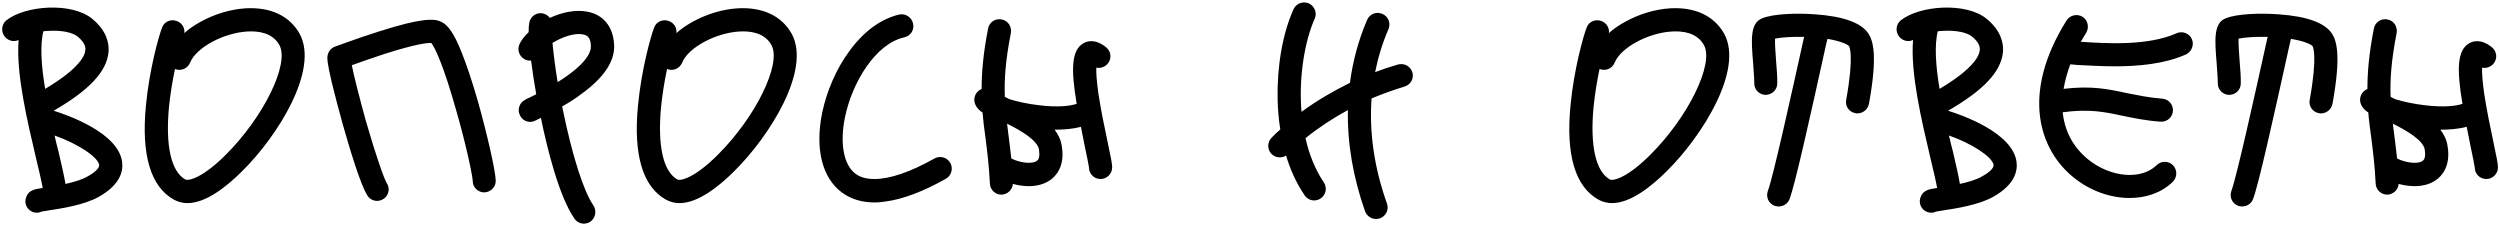 <?xml version="1.0" encoding="UTF-8"?> <svg xmlns="http://www.w3.org/2000/svg" width="745" height="67" viewBox="0 0 745 67" fill="none"><path d="M1.424 10.918C0.227 9.455 0.427 7.261 1.89 6.064C7.476 1.608 21.441 0.544 27.558 5.665C31.881 9.255 32.546 12.979 32.346 15.507C31.814 21.292 26.628 26.878 15.988 32.996C20.044 34.26 35.273 39.513 36.403 48.291C36.736 51.084 35.804 55.074 29.421 58.665C25.165 61.059 18.381 62.123 14.392 62.721C13.66 62.855 12.862 62.987 12.396 63.054C11.998 63.254 11.532 63.386 11 63.386C10.601 63.386 10.202 63.32 9.803 63.187C8.008 62.522 7.077 60.527 7.808 58.731C8.473 56.803 10.268 56.471 11.133 56.271C11.598 56.205 12.13 56.138 12.729 56.005C12.33 53.81 11.532 50.419 10.668 46.828C8.141 36.055 4.749 21.957 5.547 11.915C4.151 12.581 2.422 12.181 1.424 10.918ZM29.553 49.156C29.221 46.761 22.97 42.705 16.253 40.377C16.652 42.106 17.052 43.769 17.451 45.232C18.381 49.222 19.113 52.414 19.512 54.808C21.973 54.276 24.433 53.544 26.029 52.614C28.357 51.35 29.62 50.087 29.553 49.156ZM23.169 10.918C21.64 9.655 18.381 8.989 14.658 9.189C14.059 9.189 13.46 9.255 12.928 9.322C11.864 13.445 12.33 19.829 13.46 26.479C23.901 20.294 25.364 16.371 25.43 14.908C25.497 14.443 25.63 12.979 23.169 10.918ZM51.876 59.529C44.893 55.672 42.034 46.163 43.497 31.334C44.494 20.826 47.287 10.785 48.285 8.258C48.883 6.463 50.878 5.598 52.674 6.263C54.203 6.795 55.134 8.325 54.935 9.854C56.265 8.657 57.794 7.593 59.59 6.596C63.846 4.202 68.7 2.739 73.289 2.473C80.737 2.074 86.389 4.8 89.315 10.12C95.101 20.826 82.798 40.511 72.158 51.017C67.503 55.672 61.319 60.527 55.866 60.527C54.469 60.527 53.139 60.194 51.876 59.529ZM50.346 31.998C49.282 43.503 51.011 51.084 55.201 53.478C56.198 54.01 60.454 52.946 67.237 46.163C78.542 34.925 86.323 19.031 83.264 13.445C81.202 9.721 76.946 9.189 73.688 9.389C66.639 9.787 58.459 14.177 56.664 18.632C55.932 20.427 53.937 21.292 52.142 20.561C51.41 24.018 50.745 28.009 50.346 31.998ZM102.107 36.919C100.844 32.398 99.713 28.009 98.849 24.484C97.386 18.233 97.519 17.369 97.585 16.703C97.785 15.44 98.583 14.376 99.78 13.911C100.046 13.844 106.164 11.517 112.88 9.389C125.781 5.266 129.439 5.532 131.434 6.463C133.562 7.46 135.357 10.053 137.552 15.573C139.015 19.23 140.677 24.151 142.34 29.937C145.133 39.779 147.66 50.885 147.726 53.81C147.793 55.672 146.263 57.269 144.335 57.335C142.473 57.335 140.877 55.872 140.877 53.944C140.81 52.281 138.882 43.038 135.956 32.929C132.232 19.63 129.638 14.177 128.508 12.78C127.51 12.78 124.185 12.979 114.277 16.172C110.619 17.369 107.095 18.632 104.834 19.43C105.432 22.422 106.895 28.274 108.957 35.789C112.149 46.828 114.41 53.145 115.274 54.608C116.338 56.138 115.806 58.333 114.21 59.33C113.678 59.663 113.013 59.862 112.415 59.862C111.218 59.862 110.154 59.33 109.489 58.266C107.361 55.008 103.969 43.503 102.107 36.919ZM183.001 13.179C183.333 18.166 180.008 23.154 173.159 28.075C171.363 29.471 169.368 30.669 167.506 31.733C167.573 32.065 167.639 32.331 167.706 32.597C170.499 46.296 173.89 56.936 176.816 61.192C177.88 62.788 177.481 64.916 175.952 66.046C175.353 66.445 174.688 66.645 173.957 66.645C172.893 66.645 171.829 66.113 171.164 65.115C166.575 58.532 162.984 43.968 161.189 35.124C160.59 35.39 160.125 35.656 159.726 35.855L159.526 35.922C159.061 36.188 158.529 36.321 157.997 36.321C156.733 36.321 155.47 35.59 154.938 34.326C154.073 32.663 154.805 30.535 156.534 29.738L156.667 29.605C157.797 29.139 158.861 28.541 159.792 28.075C159.194 24.683 158.662 21.226 158.263 18.034C157.664 18.1 157.066 18.034 156.534 17.767C154.805 16.97 154.007 14.908 154.805 13.179C155.337 11.982 156.334 10.719 157.531 9.588C157.531 8.391 157.598 7.394 157.731 6.729C158.13 4.8 159.925 3.603 161.787 4.002C162.652 4.202 163.383 4.667 163.849 5.332C167.44 3.67 171.496 2.805 174.954 3.47C179.742 4.335 182.668 7.859 183.001 13.179ZM166.176 24.484C174.888 19.031 176.218 15.44 176.085 13.578C175.952 10.851 174.755 10.453 173.691 10.253C171.097 9.721 167.373 11.117 164.647 12.78C164.913 15.639 165.378 19.63 166.176 24.484ZM198.513 59.529C191.531 55.672 188.671 46.163 190.134 31.334C191.132 20.826 193.925 10.785 194.922 8.258C195.521 6.463 197.516 5.598 199.311 6.263C200.841 6.795 201.772 8.325 201.572 9.854C202.902 8.657 204.432 7.593 206.227 6.596C210.483 4.202 215.338 2.739 219.926 2.473C227.374 2.074 233.027 4.8 235.953 10.12C241.738 20.826 229.436 40.511 218.796 51.017C214.141 55.672 207.956 60.527 202.503 60.527C201.107 60.527 199.777 60.194 198.513 59.529ZM196.984 31.998C195.92 43.503 197.649 51.084 201.838 53.478C202.836 54.01 207.092 52.946 213.875 46.163C225.18 34.925 232.96 19.031 229.901 13.445C227.84 9.721 223.584 9.189 220.325 9.389C213.276 9.787 205.097 14.177 203.301 18.632C202.57 20.427 200.575 21.292 198.779 20.561C198.048 24.018 197.383 28.009 196.984 31.998ZM250.939 57.401C244.954 53.013 242.826 44.301 245.021 33.528C246.417 27.011 249.21 20.561 253.001 15.373C257.323 9.389 262.51 5.598 267.963 4.335C269.825 3.936 271.687 5.133 272.086 6.995C272.552 8.857 271.355 10.719 269.493 11.117C260.781 13.046 253.865 24.817 251.804 34.925C250.208 42.705 251.405 49.222 254.996 51.816C256.459 52.88 258.321 53.345 260.582 53.345C265.17 53.345 271.288 51.283 278.47 47.227C280.133 46.296 282.261 46.895 283.192 48.557C284.123 50.219 283.524 52.347 281.862 53.279C275.012 57.136 268.961 59.397 263.774 60.062C262.643 60.261 261.646 60.328 260.582 60.328C256.791 60.328 253.599 59.33 250.939 57.401ZM301.236 9.854C299.64 17.967 299.241 23.753 299.44 28.873C299.773 29.006 300.172 29.206 300.504 29.405C300.637 29.471 300.77 29.538 300.97 29.605C303.164 30.27 306.09 30.934 309.415 31.334C315.201 32.065 318.991 31.599 320.853 30.934C319.058 20.361 319.39 15.041 322.715 12.979C323.846 12.248 326.306 11.45 329.565 14.043C331.094 15.241 331.36 17.369 330.163 18.898C329.299 19.962 327.969 20.427 326.705 20.162C326.639 21.558 326.772 23.886 327.304 27.742C328.035 32.663 329.166 38.05 330.097 42.439C331.028 46.895 331.427 48.757 331.427 49.887C331.427 51.749 329.897 53.345 327.969 53.345C326.04 53.345 324.511 51.816 324.511 49.887C324.444 49.222 323.846 46.362 323.314 43.836C322.915 41.641 322.449 39.646 322.117 37.784C319.656 38.449 316.93 38.648 314.27 38.648C315.334 40.045 316.132 41.641 316.398 43.437C317.462 49.488 314.669 52.48 312.94 53.678C311.144 54.941 308.883 55.473 306.556 55.473C304.96 55.473 303.364 55.207 301.834 54.808C301.701 56.537 300.305 57.867 298.576 58C298.509 58 298.443 58 298.376 58C296.581 58 295.051 56.537 294.985 54.675C294.719 49.288 294.187 45.032 293.655 40.91C293.322 38.449 292.99 36.055 292.79 33.528C291.726 32.863 291.061 32.065 290.662 31.201C289.997 29.738 290.396 28.075 291.593 27.078C291.859 26.811 292.192 26.678 292.524 26.546C292.524 21.625 292.99 15.905 294.453 8.524C294.785 6.662 296.581 5.399 298.509 5.798C300.371 6.13 301.568 7.926 301.236 9.854ZM309.615 44.567C309.149 41.774 304.228 38.914 300.105 36.853C300.238 37.917 300.371 38.981 300.504 40.045C300.77 42.239 301.103 44.633 301.369 47.227C303.962 48.557 307.553 48.956 308.95 47.959C309.681 47.493 309.881 46.362 309.615 44.567ZM380.729 29.605C380.529 19.829 382.192 10.053 385.45 2.805C386.248 1.01 388.243 0.278 390.039 1.01C391.768 1.808 392.566 3.869 391.768 5.598C388.842 12.181 386.98 22.822 387.844 33.328C392.3 30.07 397.154 27.21 402.275 24.683C403.139 18.233 404.802 11.982 407.395 5.931C408.127 4.202 410.188 3.337 411.917 4.135C413.713 4.867 414.511 6.862 413.779 8.657C411.984 12.78 410.654 17.102 409.789 21.491C412.05 20.627 414.245 19.895 416.572 19.23C418.434 18.698 420.363 19.762 420.895 21.558C421.427 23.42 420.363 25.282 418.501 25.814C415.176 26.811 411.917 28.009 408.725 29.338C407.994 39.447 409.523 50.02 413.314 60.66C413.979 62.456 412.981 64.451 411.252 65.049C410.853 65.182 410.454 65.249 410.055 65.249C408.659 65.249 407.329 64.384 406.797 62.987C403.206 52.813 401.477 42.639 401.676 32.797C397.154 35.257 392.898 38.05 389.041 41.175C390.105 45.964 391.901 50.486 394.494 54.343C395.558 55.938 395.159 58.066 393.563 59.13C392.965 59.529 392.3 59.729 391.635 59.729C390.504 59.729 389.44 59.197 388.775 58.2C386.248 54.475 384.453 50.419 383.256 46.362C382.724 46.695 382.059 46.895 381.394 46.895C380.463 46.895 379.598 46.562 378.933 45.897C377.603 44.567 377.603 42.373 378.933 41.042C379.731 40.178 380.596 39.38 381.527 38.582C380.995 35.324 380.795 32.264 380.729 29.605ZM476.398 59.529C469.415 55.672 466.556 46.163 468.019 31.334C469.016 20.826 471.809 10.785 472.807 8.258C473.405 6.463 475.4 5.598 477.196 6.263C478.725 6.795 479.656 8.325 479.457 9.854C480.787 8.657 482.316 7.593 484.112 6.596C488.368 4.202 493.222 2.739 497.811 2.473C505.259 2.074 510.911 4.8 513.837 10.12C519.623 20.826 507.32 40.511 496.68 51.017C492.025 55.672 485.841 60.527 480.388 60.527C478.991 60.527 477.661 60.194 476.398 59.529ZM474.868 31.998C473.804 43.503 475.533 51.084 479.723 53.478C480.72 54.01 484.976 52.946 491.759 46.163C503.064 34.925 510.845 19.031 507.786 13.445C505.724 9.721 501.468 9.189 498.21 9.389C491.161 9.787 482.981 14.177 481.186 18.632C480.454 20.427 478.459 21.292 476.664 20.561C475.932 24.018 475.267 28.009 474.868 31.998ZM540.927 4.268C549.372 4.867 554.692 6.795 556.82 10.053C558.217 12.248 559.547 16.637 556.953 30.934C556.621 32.597 555.158 33.794 553.495 33.794C553.362 33.794 553.096 33.794 552.897 33.727C551.035 33.395 549.771 31.599 550.17 29.738C552.564 16.438 551.101 13.911 551.035 13.777C550.769 13.379 548.973 12.315 544.584 11.583L544.252 12.913C539.198 35.855 534.875 55.207 533.279 59.33C532.747 60.727 531.417 61.525 530.021 61.525C529.622 61.525 529.223 61.458 528.824 61.325C527.028 60.66 526.164 58.665 526.829 56.87C528.358 52.88 533.878 27.942 537.535 11.383L537.668 10.985C533.944 10.918 530.819 11.117 528.957 11.517C528.89 13.179 529.156 16.371 529.289 18.366C529.489 20.826 529.688 23.087 529.622 24.883C529.622 26.811 528.026 28.274 526.097 28.274C524.235 28.208 522.706 26.678 522.772 24.75C522.772 23.287 522.573 21.093 522.44 18.965C521.841 11.716 521.509 6.928 525.1 5.465C528.425 4.069 535.607 3.869 540.927 4.268ZM565.96 10.918C564.763 9.455 564.962 7.261 566.425 6.064C572.011 1.608 585.976 0.544 592.094 5.665C596.417 9.255 597.082 12.979 596.882 15.507C596.35 21.292 591.163 26.878 580.523 32.996C584.58 34.26 599.808 39.513 600.939 48.291C601.271 51.084 600.34 55.074 593.956 58.665C589.7 61.059 582.917 62.123 578.927 62.721C578.196 62.855 577.398 62.987 576.932 63.054C576.533 63.254 576.068 63.386 575.536 63.386C575.137 63.386 574.738 63.32 574.339 63.187C572.543 62.522 571.612 60.527 572.344 58.731C573.009 56.803 574.804 56.471 575.669 56.271C576.134 56.205 576.666 56.138 577.265 56.005C576.866 53.81 576.068 50.419 575.203 46.828C572.676 36.055 569.285 21.957 570.083 11.915C568.686 12.581 566.957 12.181 565.96 10.918ZM594.089 49.156C593.757 46.761 587.506 42.705 580.789 40.377C581.188 42.106 581.587 43.769 581.986 45.232C582.917 49.222 583.649 52.414 584.048 54.808C586.508 54.276 588.969 53.544 590.565 52.614C592.892 51.35 594.156 50.087 594.089 49.156ZM587.705 10.918C586.176 9.655 582.917 8.989 579.193 9.189C578.595 9.189 577.996 9.255 577.464 9.322C576.4 13.445 576.866 19.829 577.996 26.479C588.437 20.294 589.9 16.371 589.966 14.908C590.033 14.443 590.166 12.979 587.705 10.918ZM634.632 58.998C629.046 58.998 623.061 57.002 618.007 52.946C607.899 44.833 601.981 28.274 615.813 6.13C616.81 4.534 618.938 4.002 620.601 5C622.197 5.997 622.662 8.191 621.665 9.787C621.133 10.652 620.601 11.583 620.069 12.447C627.716 12.979 640.085 13.711 648.597 9.921C650.326 9.123 652.388 9.921 653.186 11.649C653.917 13.379 653.119 15.44 651.39 16.238C644.94 19.098 637.159 19.762 630.177 19.762C626.054 19.762 622.197 19.497 619.071 19.363C618.273 19.297 617.608 19.23 616.943 19.164C616.012 21.691 615.347 24.151 614.948 26.479C623.194 25.482 628.315 26.546 633.768 27.742C636.893 28.341 640.152 29.073 644.341 29.405C646.27 29.538 647.666 31.201 647.533 33.062C647.4 34.925 645.871 36.255 644.142 36.255C644.009 36.255 643.942 36.255 643.809 36.255C639.221 35.922 635.563 35.124 632.305 34.459C627.051 33.328 622.463 32.398 614.682 33.462C615.281 39.114 617.808 43.902 622.33 47.559C629.046 52.946 638.157 53.678 642.679 49.222C644.009 47.892 646.203 47.892 647.533 49.222C648.863 50.618 648.863 52.746 647.533 54.143C644.208 57.401 639.62 58.998 634.632 58.998ZM679.057 4.268C687.502 4.867 692.822 6.795 694.95 10.053C696.347 12.248 697.677 16.637 695.083 30.934C694.751 32.597 693.288 33.794 691.625 33.794C691.492 33.794 691.226 33.794 691.027 33.727C689.165 33.395 687.901 31.599 688.3 29.738C690.694 16.438 689.231 13.911 689.165 13.777C688.899 13.379 687.103 12.315 682.714 11.583L682.382 12.913C677.328 35.855 673.005 55.207 671.409 59.33C670.877 60.727 669.547 61.525 668.151 61.525C667.752 61.525 667.353 61.458 666.954 61.325C665.158 60.66 664.294 58.665 664.959 56.87C666.488 52.88 672.008 27.942 675.665 11.383L675.798 10.985C672.074 10.918 668.949 11.117 667.087 11.517C667.02 13.179 667.286 16.371 667.419 18.366C667.619 20.826 667.818 23.087 667.752 24.883C667.752 26.811 666.156 28.274 664.227 28.274C662.365 28.208 660.836 26.678 660.902 24.75C660.902 23.287 660.703 21.093 660.57 18.965C659.971 11.716 659.639 6.928 663.23 5.465C666.555 4.069 673.737 3.869 679.057 4.268ZM714.198 9.854C712.602 17.967 712.203 23.753 712.403 28.873C712.735 29.006 713.134 29.206 713.467 29.405C713.6 29.471 713.733 29.538 713.932 29.605C716.127 30.27 719.053 30.934 722.378 31.334C728.163 32.065 731.954 31.599 733.816 30.934C732.02 20.361 732.353 15.041 735.678 12.979C736.808 12.248 739.269 11.45 742.527 14.043C744.057 15.241 744.323 17.369 743.126 18.898C742.261 19.962 740.931 20.427 739.668 20.162C739.601 21.558 739.734 23.886 740.266 27.742C740.998 32.663 742.128 38.05 743.059 42.439C743.99 46.895 744.389 48.757 744.389 49.887C744.389 51.749 742.86 53.345 740.931 53.345C739.003 53.345 737.473 51.816 737.473 49.887C737.407 49.222 736.808 46.362 736.276 43.836C735.877 41.641 735.412 39.646 735.079 37.784C732.619 38.449 729.892 38.648 727.232 38.648C728.296 40.045 729.094 41.641 729.36 43.437C730.424 49.488 727.631 52.48 725.902 53.678C724.107 54.941 721.846 55.473 719.518 55.473C717.922 55.473 716.326 55.207 714.797 54.808C714.664 56.537 713.267 57.867 711.538 58C711.472 58 711.405 58 711.339 58C709.543 58 708.014 56.537 707.947 54.675C707.681 49.288 707.149 45.032 706.617 40.91C706.285 38.449 705.952 36.055 705.753 33.528C704.689 32.863 704.024 32.065 703.625 31.201C702.96 29.738 703.359 28.075 704.556 27.078C704.822 26.811 705.154 26.678 705.487 26.546C705.487 21.625 705.952 15.905 707.415 8.524C707.748 6.662 709.543 5.399 711.472 5.798C713.334 6.13 714.531 7.926 714.198 9.854ZM722.577 44.567C722.112 41.774 717.191 38.914 713.068 36.853C713.201 37.917 713.334 38.981 713.467 40.045C713.733 42.239 714.065 44.633 714.331 47.227C716.925 48.557 720.516 48.956 721.912 47.959C722.644 47.493 722.843 46.362 722.577 44.567Z" fill="black"></path></svg> 
